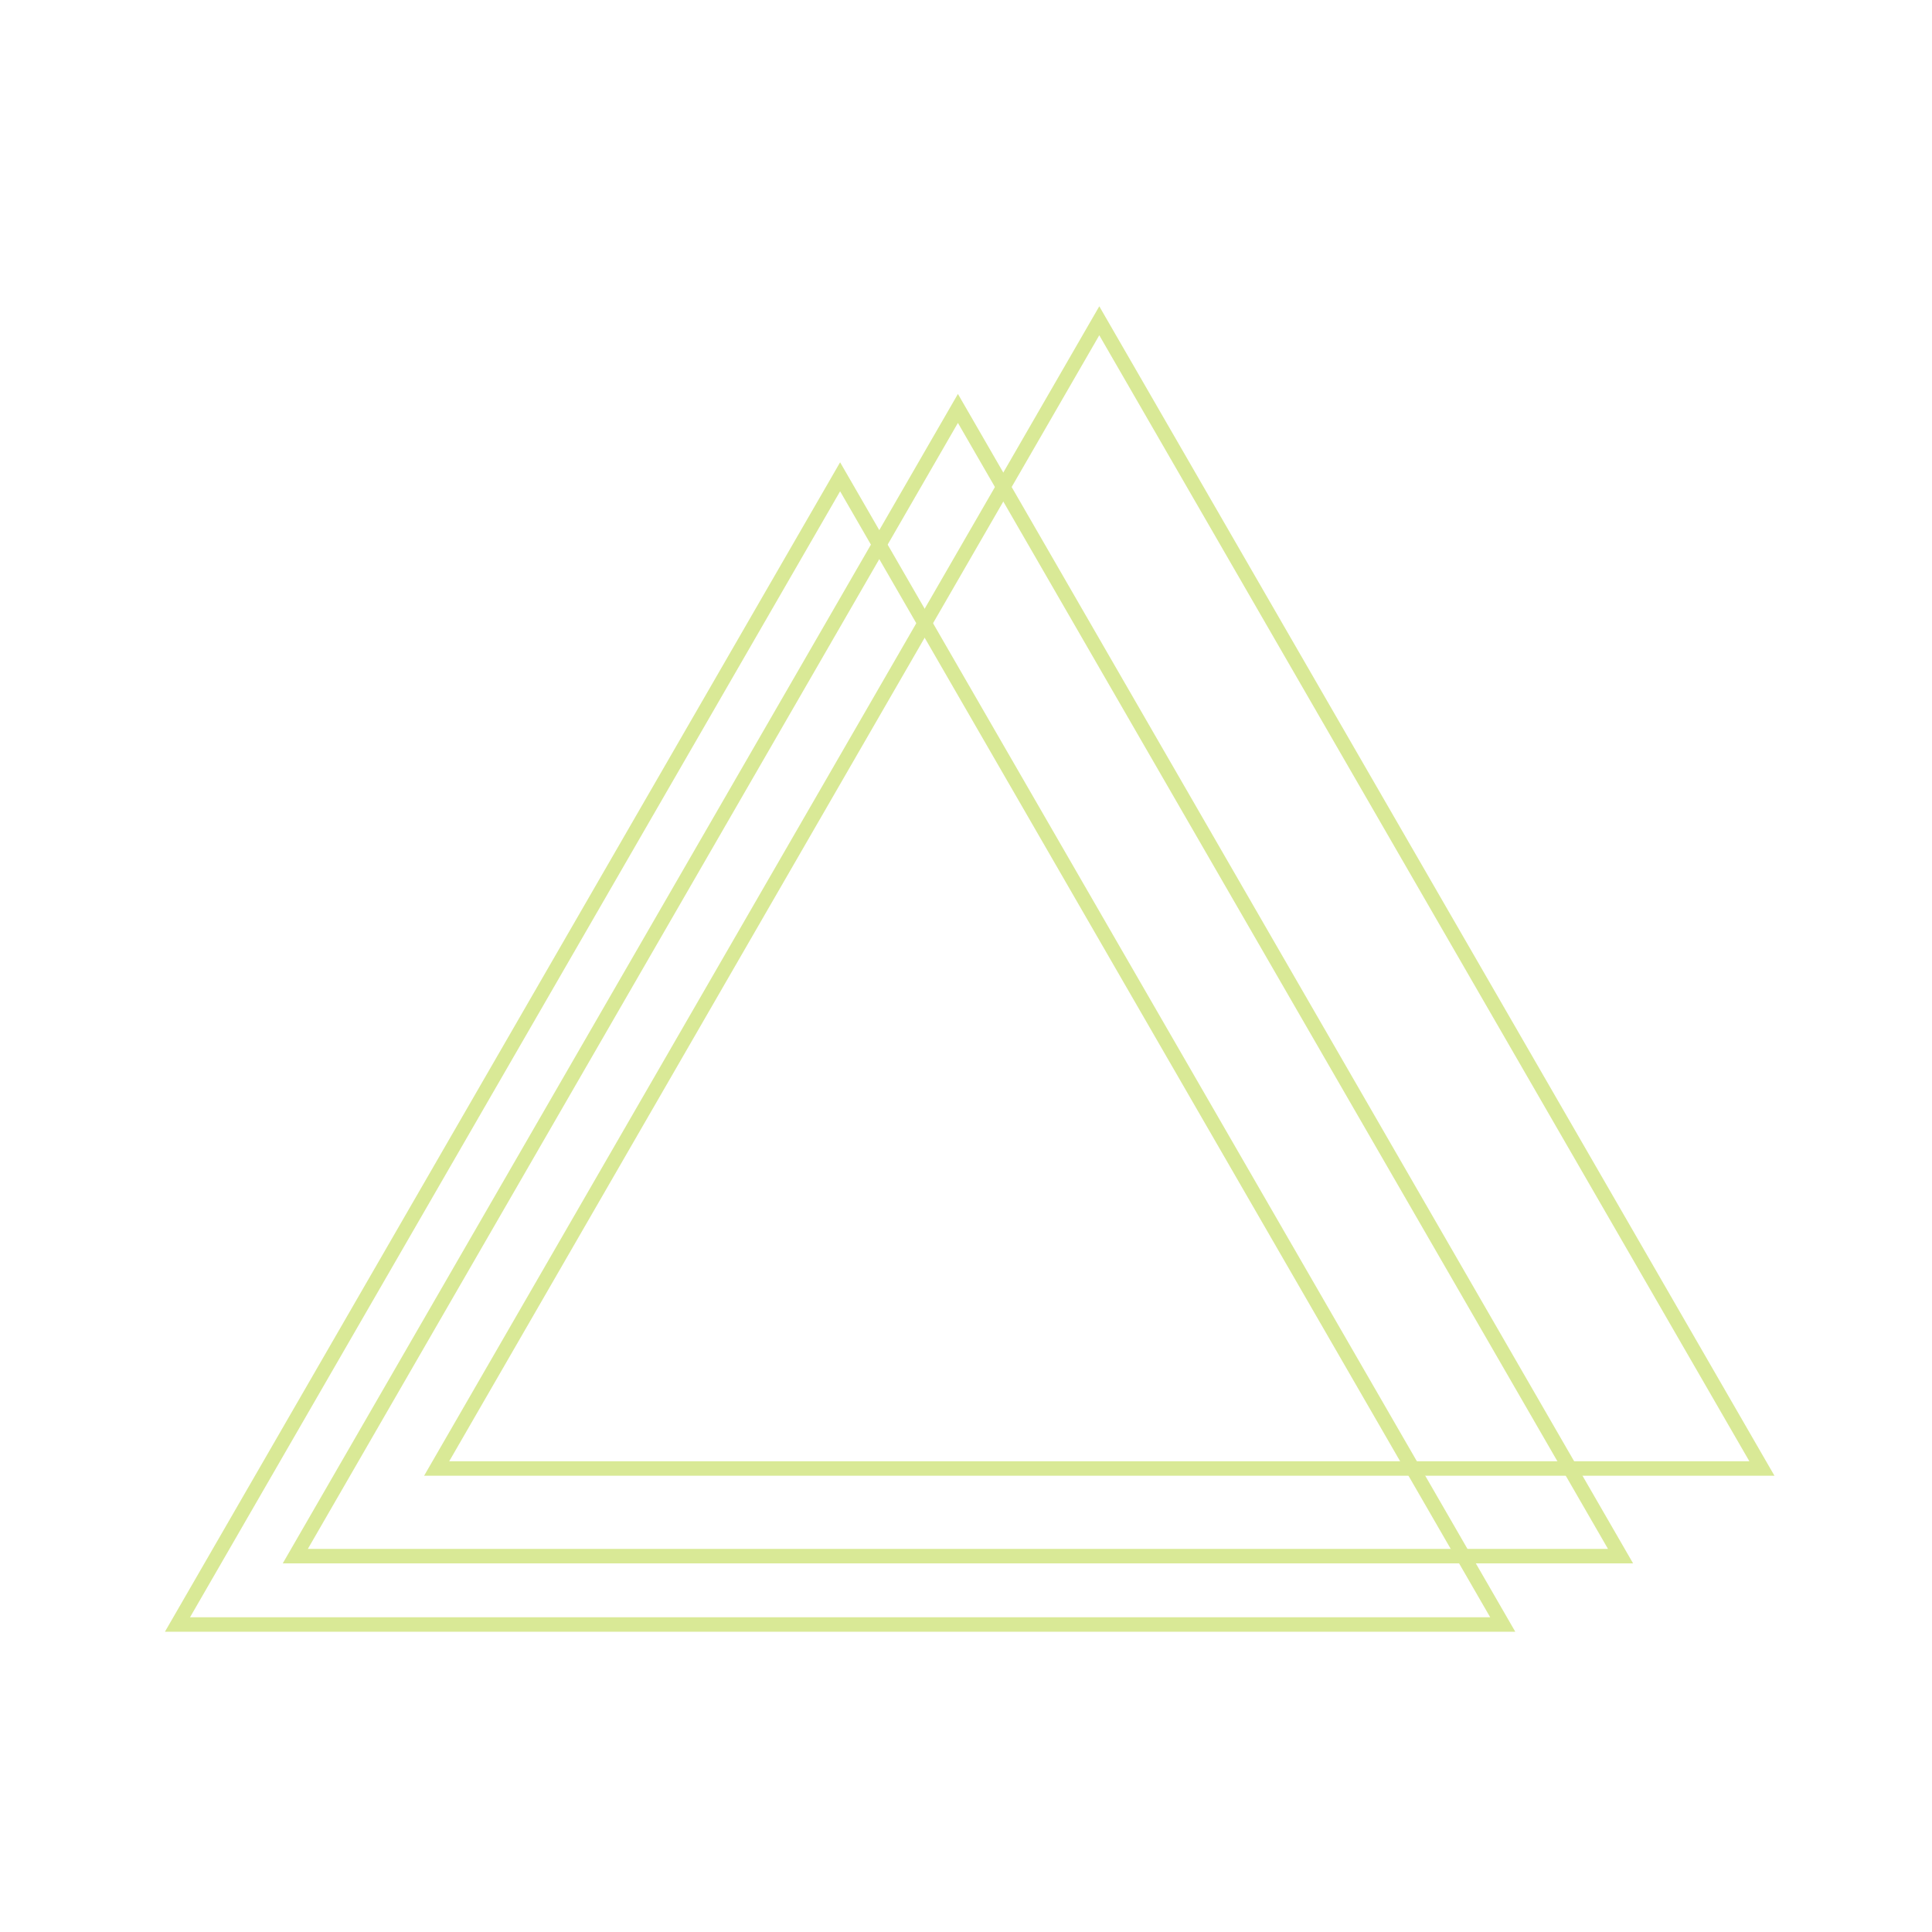 <?xml version="1.0" encoding="UTF-8"?>
<svg xmlns="http://www.w3.org/2000/svg" width="82" height="82" viewBox="0 0 82 82" fill="none">
  <g opacity="0.5">
    <path fill-rule="evenodd" clip-rule="evenodd" d="M40.657 16.72L12 66.355H69.314L40.657 16.72ZM40.657 17.95L13.066 65.74H68.248L40.657 17.95Z" fill="#B4D32E"></path>
    <path fill-rule="evenodd" clip-rule="evenodd" d="M35.657 19.621L7 69.256H64.314L35.657 19.621ZM35.657 20.852L8.066 68.641H63.248L35.657 20.852Z" fill="#B4D32E"></path>
    <path fill-rule="evenodd" clip-rule="evenodd" d="M46.657 13L18 62.635H75.314L46.657 13ZM46.657 14.23L19.066 62.02H74.248L46.657 14.23Z" fill="#B4D32E"></path>
  </g>
</svg>
